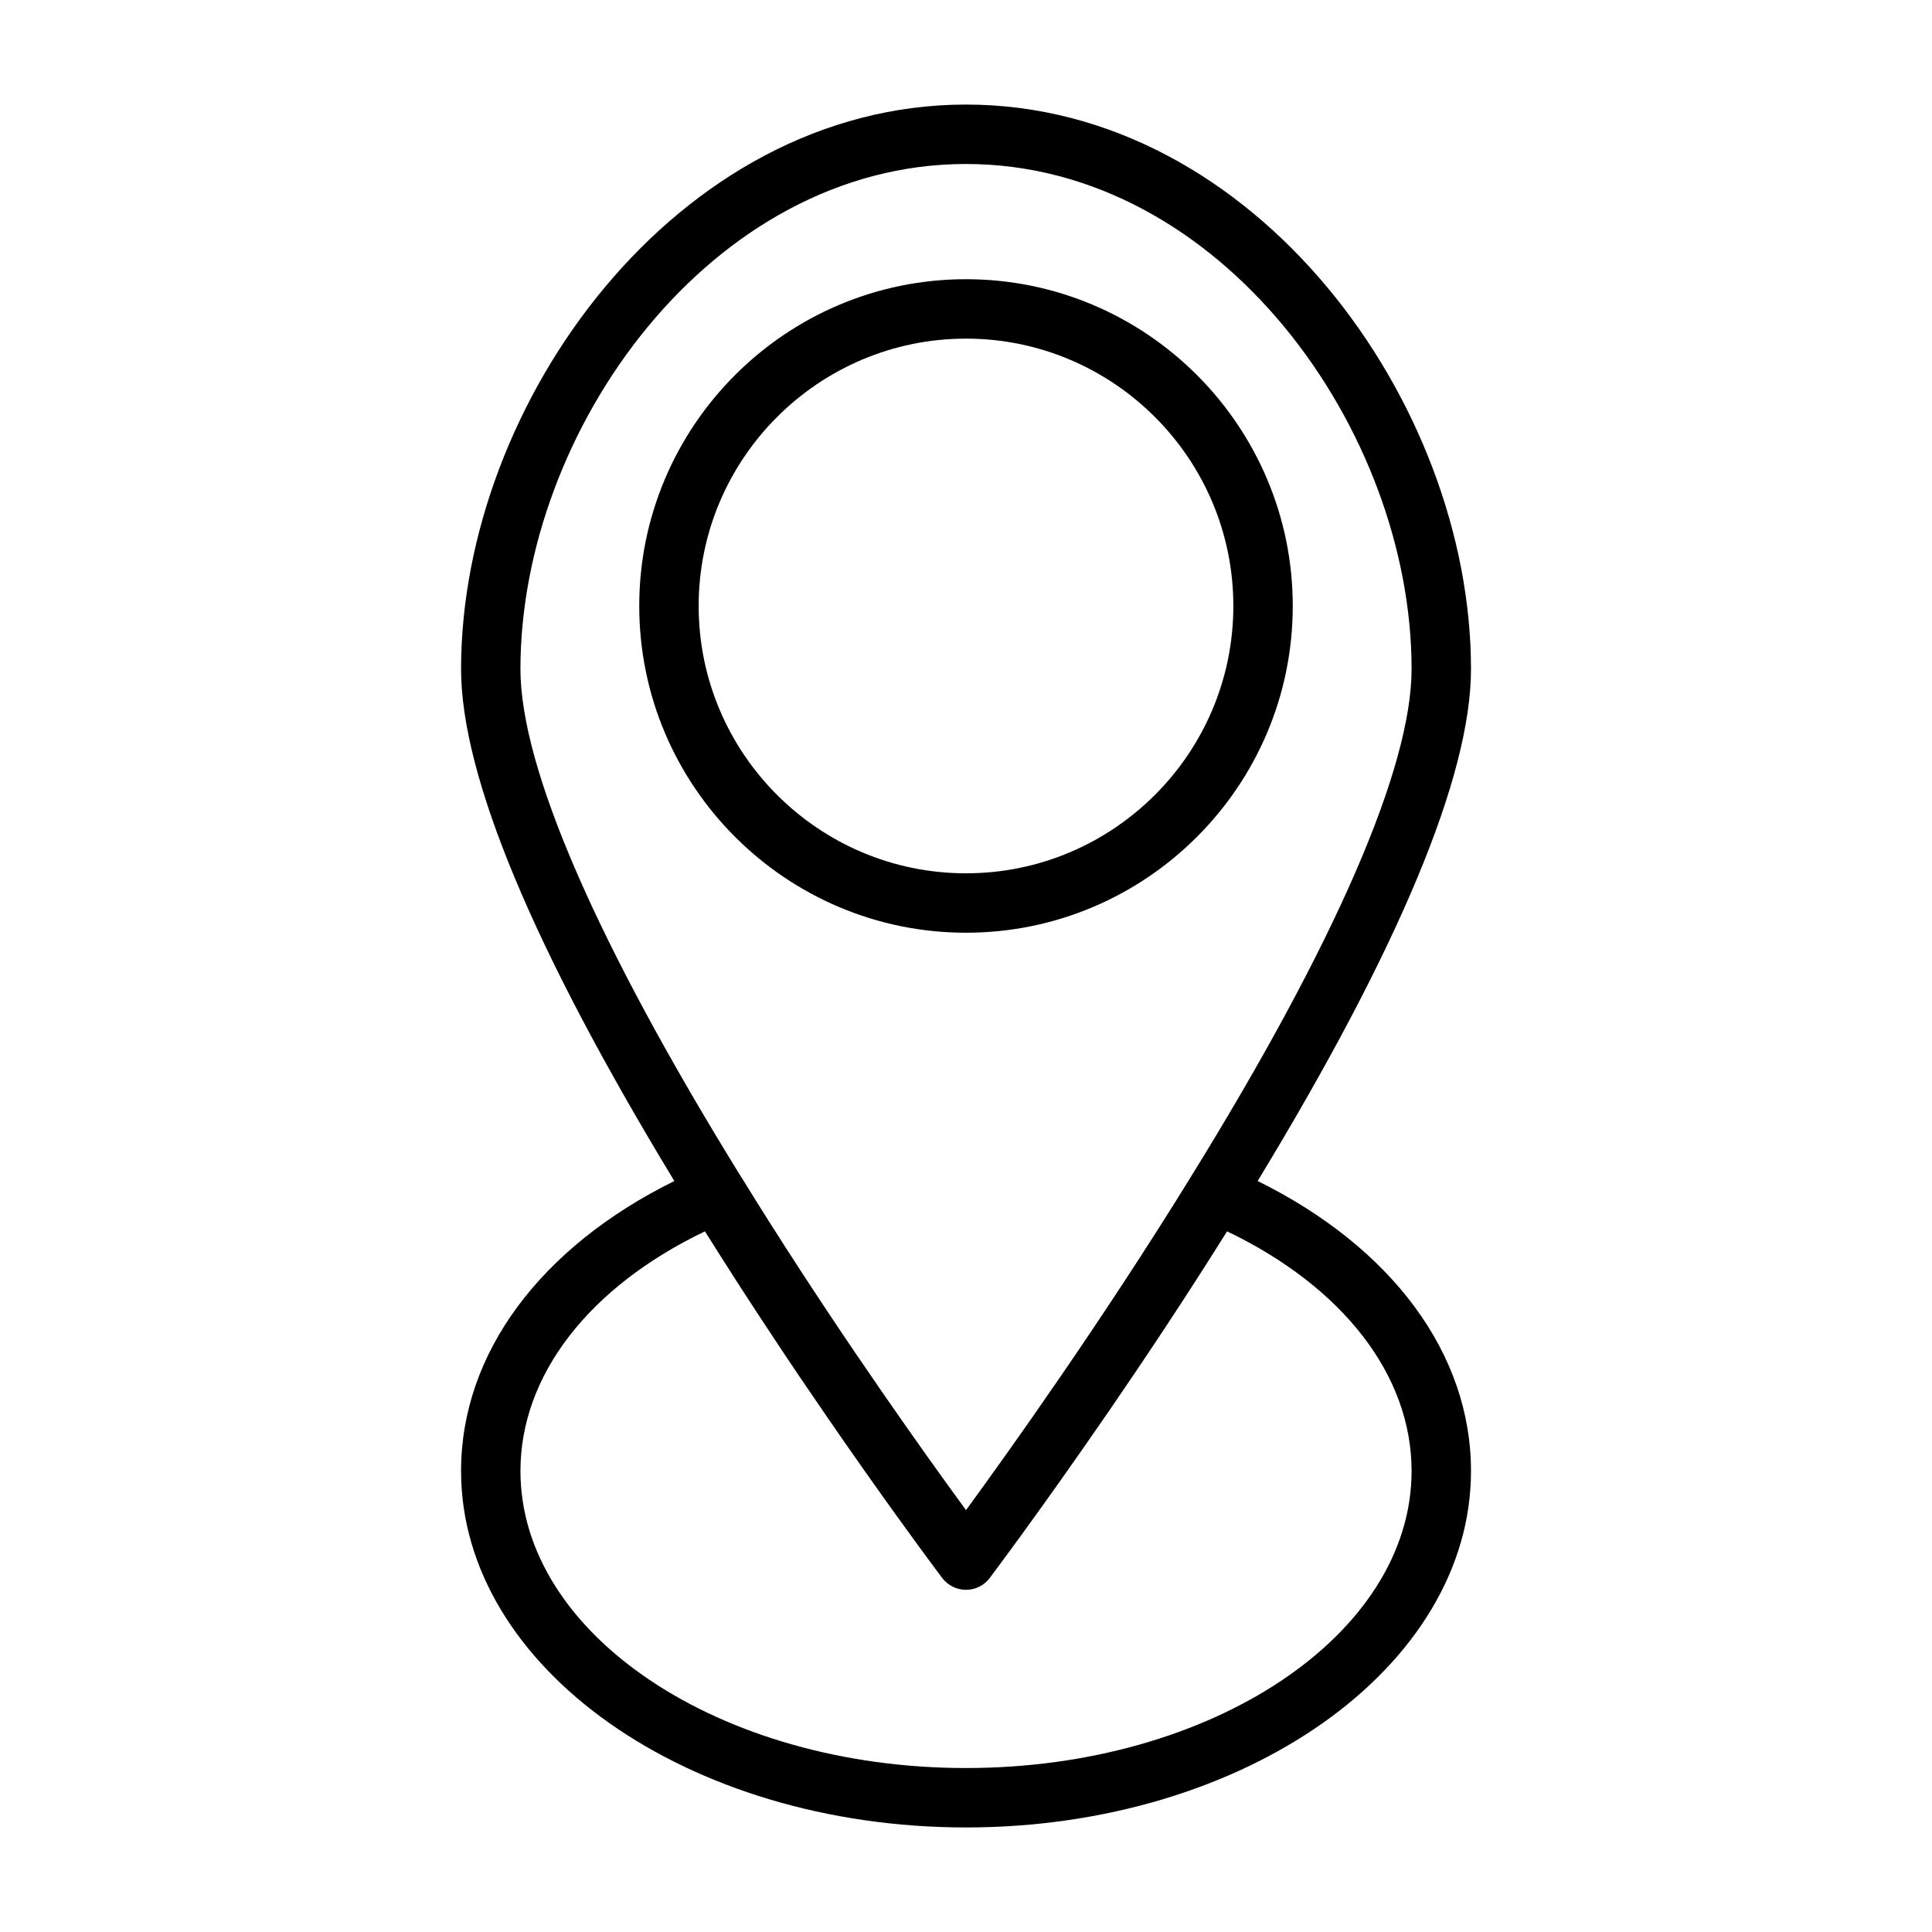 <?xml version="1.0" encoding="UTF-8"?>
<!-- Uploaded to: SVG Repo, www.svgrepo.com, Generator: SVG Repo Mixer Tools -->
<svg fill="#000000" width="800px" height="800px" version="1.1" viewBox="144 144 512 512" xmlns="http://www.w3.org/2000/svg">
 <g>
  <path d="m400 391.18c47.734 0 86.594-38.855 86.594-86.594 0-47.734-38.855-86.594-86.594-86.594-47.734 0-86.594 38.855-86.594 86.594 0 47.734 38.855 86.594 86.594 86.594zm0-157.44c39.062 0 70.848 31.789 70.848 70.848 0 39.062-31.789 70.848-70.848 70.848-39.062 0-70.848-31.789-70.848-70.848-0.004-39.062 31.785-70.848 70.848-70.848z"/>
  <path d="m477.29 456.98c37.395-61.559 56.539-107.31 56.539-135.7 0-70.598-57.23-149.57-133.82-149.57-76.598 0.004-133.82 78.977-133.82 149.57 0 28.387 19.145 74.141 56.52 135.7-35.441 17.508-56.52 45.656-56.52 76.848 0 52.098 60.031 94.465 133.82 94.465s133.82-42.367 133.82-94.465c0-31.191-21.082-59.34-56.539-76.848zm-77.285-269.52c67.59 0 118.08 70.645 118.08 133.82 0 26.199-20.277 72.848-58.664 134.88-23.648 38.336-48.207 72.691-59.418 88.039-1.402-1.922-3.008-4.141-4.801-6.613-12.547-17.383-33.93-47.863-54.617-81.43l-0.047-0.047c-38.355-62.012-58.617-108.63-58.617-134.83 0-63.18 50.492-133.82 118.08-133.82zm0 425.09c-65.117 0-118.08-35.312-118.08-78.719 0-25.348 18.137-48.758 48.887-63.512 0.582 0.93 1.148 1.828 1.73 2.738 0.582 0.93 1.164 1.844 1.746 2.769 1.418 2.234 2.832 4.457 4.25 6.66 0.566 0.883 1.133 1.762 1.699 2.644 1.418 2.188 2.816 4.359 4.219 6.488 0.566 0.867 1.133 1.73 1.699 2.582 1.402 2.125 2.769 4.203 4.141 6.266 0.551 0.82 1.086 1.637 1.621 2.441 1.371 2.062 2.723 4.062 4.062 6.047 0.504 0.738 1.008 1.496 1.512 2.219 1.387 2.031 2.738 4.016 4.078 5.969 0.426 0.613 0.852 1.227 1.258 1.844 1.402 2.031 2.754 3.984 4.078 5.902 0.316 0.457 0.629 0.914 0.945 1.371 1.496 2.156 2.945 4.219 4.359 6.219 0.094 0.141 0.188 0.27 0.285 0.41 12.484 17.742 21.035 29.078 21.207 29.301 1.5 1.977 3.848 3.129 6.305 3.129s4.801-1.148 6.266-3.117c0.219-0.285 13.555-17.98 31.379-43.926 0.016-0.031 0.031-0.062 0.062-0.078 9.637-14.027 20.562-30.434 31.473-47.879 30.762 14.75 48.898 38.164 48.898 63.512 0 43.406-52.961 78.719-118.08 78.719z"/>
 </g>
</svg>